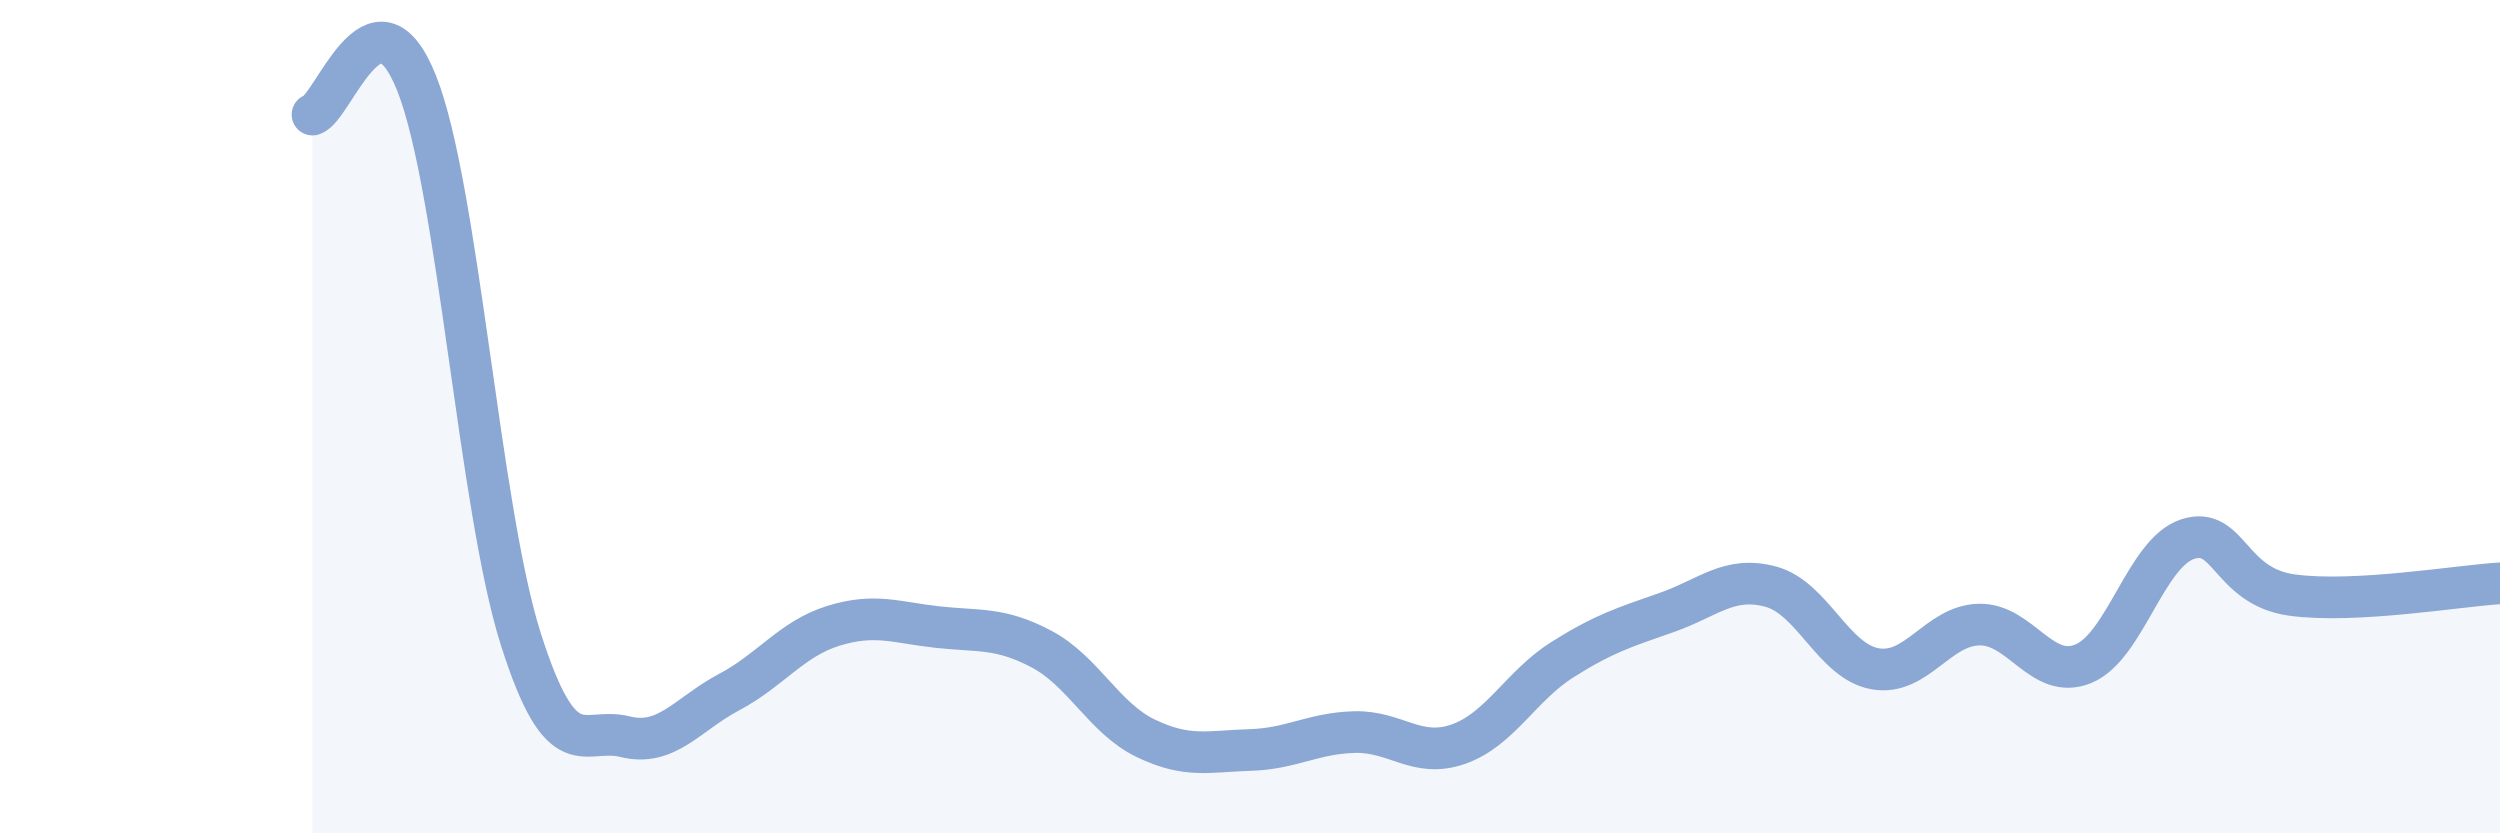 
    <svg width="60" height="20" viewBox="0 0 60 20" xmlns="http://www.w3.org/2000/svg">
      <path
        d="M 7.5,2.75 C 8,2.6 9,-0.52 10,2 C 11,4.52 11.5,12.2 12.5,15.34 C 13.5,18.48 14,17.43 15,17.68 C 16,17.93 16.5,17.14 17.5,16.61 C 18.5,16.08 19,15.33 20,15.02 C 21,14.71 21.5,14.94 22.5,15.05 C 23.5,15.16 24,15.05 25,15.58 C 26,16.11 26.5,17.24 27.5,17.72 C 28.5,18.2 29,18.03 30,18 C 31,17.97 31.5,17.6 32.5,17.57 C 33.5,17.54 34,18.21 35,17.86 C 36,17.51 36.5,16.46 37.5,15.83 C 38.5,15.2 39,15.05 40,14.7 C 41,14.35 41.5,13.81 42.5,14.08 C 43.5,14.35 44,15.87 45,16.05 C 46,16.23 46.5,15.01 47.5,14.99 C 48.5,14.97 49,16.34 50,15.93 C 51,15.52 51.5,13.27 52.5,12.94 C 53.5,12.61 53.5,14.07 55,14.28 C 56.5,14.49 59,14.06 60,14L60 20L7.5 20Z"
        fill="#8ba7d3"
        opacity="0.1"
        stroke-linecap="round"
        stroke-linejoin="round"
      />
      <path
        d="M 7.5,2.75 C 8,2.6 9,-0.52 10,2 C 11,4.52 11.5,12.2 12.5,15.34 C 13.5,18.48 14,17.43 15,17.68 C 16,17.93 16.5,17.14 17.5,16.61 C 18.5,16.08 19,15.33 20,15.02 C 21,14.71 21.5,14.94 22.5,15.05 C 23.5,15.16 24,15.05 25,15.58 C 26,16.11 26.5,17.24 27.5,17.72 C 28.5,18.2 29,18.03 30,18 C 31,17.97 31.5,17.6 32.5,17.57 C 33.5,17.54 34,18.21 35,17.86 C 36,17.51 36.5,16.46 37.5,15.83 C 38.5,15.2 39,15.05 40,14.7 C 41,14.35 41.5,13.81 42.5,14.08 C 43.5,14.35 44,15.87 45,16.05 C 46,16.23 46.5,15.01 47.5,14.99 C 48.5,14.97 49,16.34 50,15.93 C 51,15.52 51.5,13.27 52.5,12.94 C 53.5,12.61 53.5,14.07 55,14.28 C 56.5,14.49 59,14.06 60,14"
        stroke="#8ba7d3"
        stroke-width="1"
        fill="none"
        stroke-linecap="round"
        stroke-linejoin="round"
      />
    </svg>
  